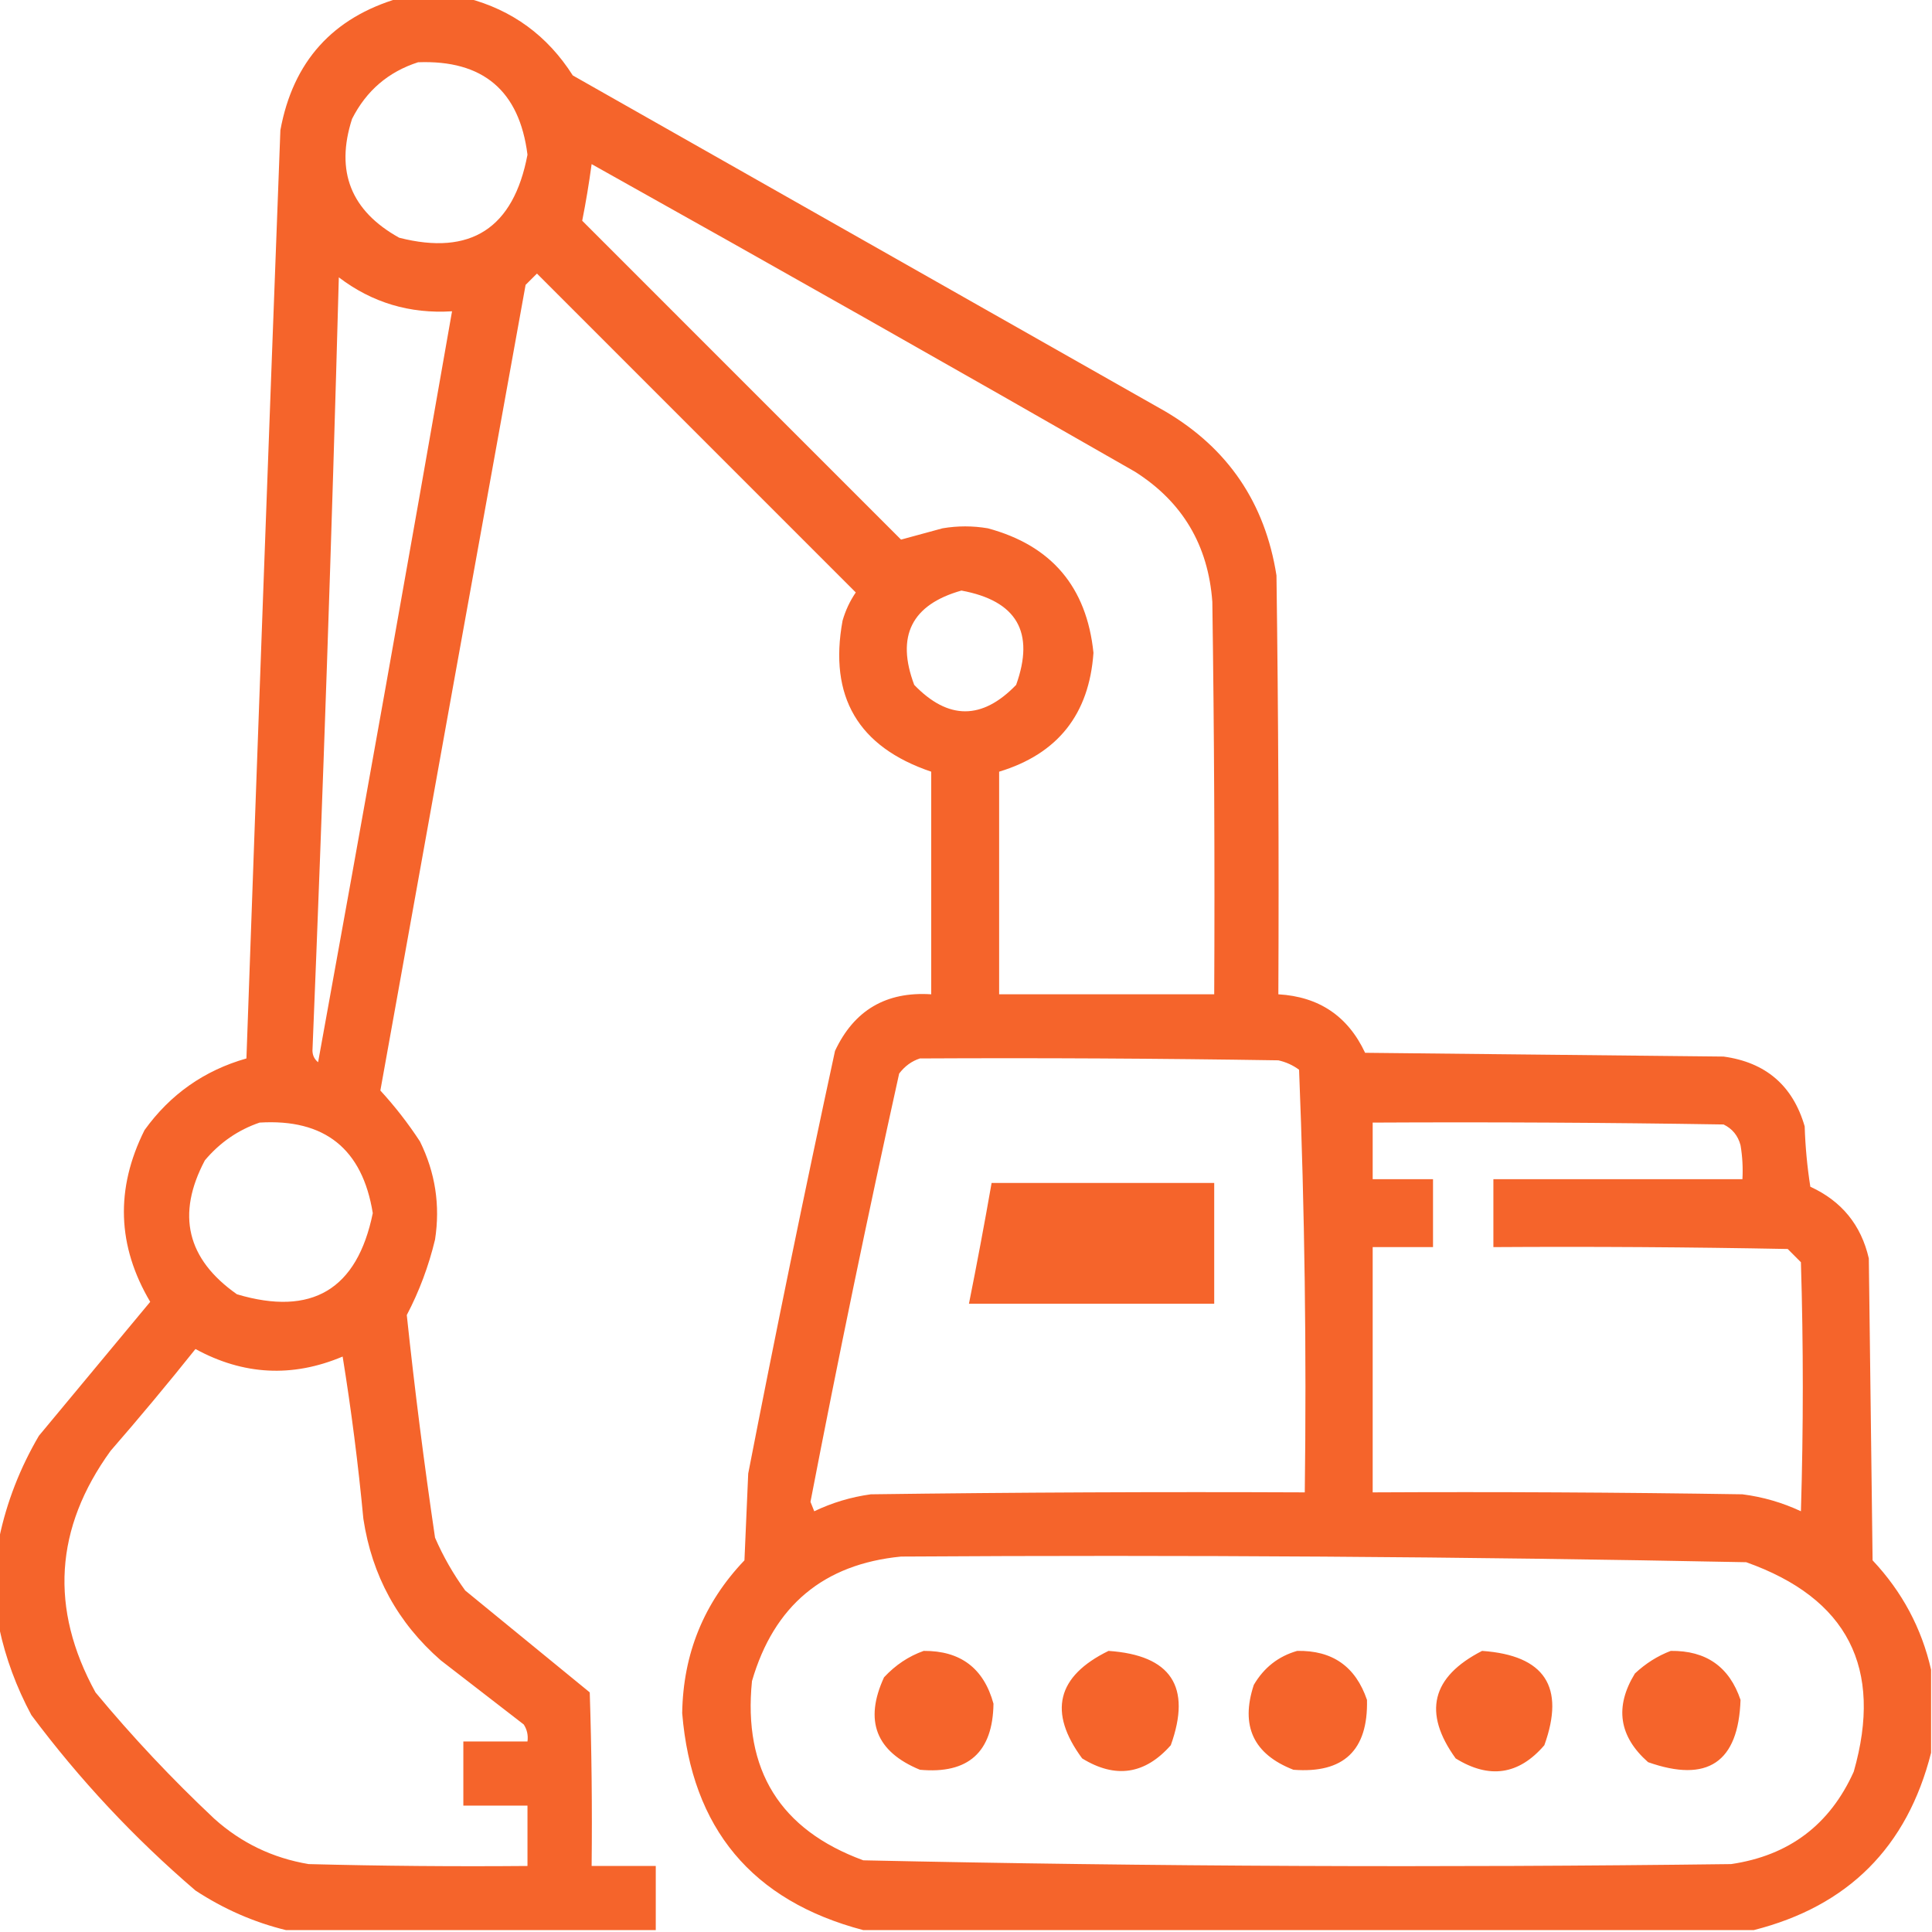 <svg width="40" height="40" viewBox="0 0 40 40" fill="none" xmlns="http://www.w3.org/2000/svg">
<path opacity="0.942" fill-rule="evenodd" clip-rule="evenodd" d="M8.265 -0.039C8.734 -0.039 9.203 -0.039 9.671 -0.039C10.607 0.206 11.336 0.74 11.859 1.562C15.947 3.88 20.035 6.198 24.123 8.516C25.424 9.281 26.192 10.413 26.428 11.914C26.467 14.805 26.48 17.695 26.467 20.586C27.309 20.635 27.908 21.039 28.263 21.797C30.737 21.823 33.211 21.849 35.685 21.875C36.559 21.995 37.119 22.477 37.364 23.32C37.377 23.739 37.416 24.156 37.481 24.57C38.129 24.867 38.533 25.362 38.692 26.055C38.718 28.138 38.744 30.221 38.77 32.305C39.381 32.954 39.785 33.709 39.981 34.57C39.981 35.143 39.981 35.716 39.981 36.289C39.486 38.242 38.263 39.466 36.309 39.961C30.164 39.961 24.019 39.961 17.874 39.961C15.571 39.355 14.321 37.858 14.124 35.469C14.143 34.241 14.572 33.186 15.413 32.305C15.439 31.706 15.465 31.107 15.491 30.508C16.06 27.584 16.659 24.668 17.288 21.758C17.682 20.916 18.346 20.525 19.28 20.586C19.28 19.049 19.28 17.513 19.28 15.977C17.768 15.466 17.156 14.425 17.444 12.852C17.504 12.641 17.595 12.446 17.718 12.266C15.517 10.065 13.317 7.865 11.117 5.664C11.039 5.742 10.96 5.82 10.882 5.898C9.875 11.458 8.873 17.018 7.875 22.578C8.177 22.907 8.45 23.258 8.695 23.633C9.012 24.276 9.117 24.953 9.007 25.664C8.875 26.214 8.68 26.735 8.422 27.227C8.585 28.767 8.781 30.304 9.007 31.836C9.176 32.226 9.385 32.59 9.632 32.93C10.492 33.633 11.351 34.336 12.21 35.039C12.249 36.237 12.262 37.435 12.249 38.633C12.692 38.633 13.135 38.633 13.577 38.633C13.577 39.075 13.577 39.518 13.577 39.961C11.025 39.961 8.474 39.961 5.922 39.961C5.258 39.799 4.633 39.525 4.047 39.141C2.775 38.051 1.643 36.84 0.649 35.508C0.34 34.931 0.118 34.332 -0.015 33.711C-0.015 33.086 -0.015 32.461 -0.015 31.836C0.14 31.098 0.414 30.394 0.805 29.727C1.573 28.802 2.341 27.878 3.11 26.953C2.425 25.796 2.386 24.611 2.992 23.398C3.524 22.658 4.227 22.163 5.102 21.914C5.329 15.507 5.563 9.101 5.805 2.695C6.066 1.275 6.887 0.363 8.265 -0.039ZM8.656 1.289C9.998 1.238 10.753 1.876 10.921 3.203C10.632 4.727 9.746 5.3 8.265 4.922C7.264 4.366 6.939 3.546 7.289 2.461C7.584 1.878 8.04 1.487 8.656 1.289ZM12.249 3.398C16.007 5.499 19.757 7.622 23.498 9.766C24.481 10.389 25.015 11.287 25.1 12.461C25.139 15.169 25.152 17.878 25.139 20.586C23.654 20.586 22.17 20.586 20.686 20.586C20.686 19.049 20.686 17.513 20.686 15.977C21.899 15.609 22.55 14.789 22.639 13.516C22.499 12.152 21.77 11.293 20.452 10.938C20.139 10.885 19.827 10.885 19.514 10.938C19.219 11.019 18.933 11.097 18.655 11.172C16.455 8.971 14.254 6.771 12.054 4.57C12.13 4.187 12.195 3.796 12.249 3.398ZM7.015 5.742C7.703 6.266 8.484 6.5 9.359 6.445C8.452 11.63 7.527 16.812 6.586 21.992C6.512 21.933 6.473 21.855 6.469 21.758C6.687 16.422 6.87 11.083 7.015 5.742ZM19.905 12.227C21.052 12.438 21.429 13.089 21.038 14.18C20.334 14.909 19.631 14.909 18.928 14.18C18.548 13.17 18.873 12.519 19.905 12.227ZM19.046 21.914C21.519 21.901 23.993 21.914 26.467 21.953C26.624 21.988 26.768 22.053 26.896 22.148C27.012 25.058 27.052 27.975 27.014 30.898C24.019 30.885 21.024 30.898 18.03 30.938C17.621 30.994 17.23 31.111 16.858 31.289C16.832 31.224 16.806 31.159 16.78 31.094C17.352 28.128 17.964 25.172 18.616 22.227C18.733 22.073 18.876 21.969 19.046 21.914ZM5.375 23.242C6.722 23.16 7.503 23.785 7.718 25.117C7.395 26.698 6.458 27.258 4.906 26.797C3.868 26.068 3.647 25.144 4.242 24.023C4.553 23.654 4.93 23.394 5.375 23.242ZM28.42 23.242C30.841 23.229 33.263 23.242 35.685 23.281C35.865 23.368 35.983 23.511 36.036 23.711C36.075 23.944 36.088 24.178 36.075 24.414C34.357 24.414 32.638 24.414 30.919 24.414C30.919 24.883 30.919 25.352 30.919 25.82C32.951 25.807 34.982 25.82 37.013 25.859C37.104 25.951 37.195 26.042 37.286 26.133C37.338 27.852 37.338 29.57 37.286 31.289C36.902 31.109 36.498 30.992 36.075 30.938C33.523 30.898 30.972 30.885 28.42 30.898C28.42 29.206 28.42 27.513 28.42 25.82C28.836 25.82 29.253 25.82 29.669 25.82C29.669 25.352 29.669 24.883 29.669 24.414C29.253 24.414 28.836 24.414 28.42 24.414C28.42 24.023 28.42 23.633 28.42 23.242ZM20.53 24.492C22.066 24.492 23.602 24.492 25.139 24.492C25.139 25.326 25.139 26.159 25.139 26.992C23.446 26.992 21.754 26.992 20.061 26.992C20.227 26.161 20.384 25.328 20.53 24.492ZM4.047 27.93C5.04 28.472 6.056 28.524 7.094 28.086C7.274 29.2 7.417 30.32 7.523 31.445C7.701 32.621 8.234 33.597 9.125 34.375C9.697 34.818 10.27 35.26 10.843 35.703C10.912 35.809 10.938 35.926 10.921 36.055C10.479 36.055 10.036 36.055 9.593 36.055C9.593 36.497 9.593 36.94 9.593 37.383C10.036 37.383 10.479 37.383 10.921 37.383C10.921 37.8 10.921 38.216 10.921 38.633C9.411 38.646 7.9 38.633 6.39 38.594C5.647 38.469 4.996 38.157 4.438 37.656C3.56 36.831 2.74 35.959 1.977 35.039C1.026 33.307 1.131 31.64 2.289 30.039C2.893 29.344 3.479 28.641 4.047 27.93ZM18.655 32.227C24.49 32.19 30.322 32.228 36.153 32.344C38.251 33.089 38.993 34.534 38.38 36.68C37.885 37.781 37.038 38.418 35.841 38.594C29.849 38.67 23.86 38.645 17.874 38.516C16.151 37.884 15.383 36.647 15.569 34.805C16.023 33.243 17.052 32.384 18.655 32.227ZM19.124 34.18C19.886 34.175 20.368 34.539 20.569 35.273C20.555 36.277 20.047 36.733 19.046 36.641C18.135 36.265 17.888 35.627 18.303 34.727C18.538 34.474 18.811 34.291 19.124 34.18ZM22.951 34.18C24.245 34.269 24.675 34.92 24.24 36.133C23.706 36.738 23.094 36.83 22.405 36.406C21.697 35.447 21.88 34.704 22.951 34.18ZM26.857 34.18C27.586 34.166 28.067 34.504 28.302 35.195C28.326 36.24 27.818 36.721 26.779 36.641C25.951 36.319 25.678 35.733 25.959 34.883C26.169 34.525 26.468 34.291 26.857 34.18ZM30.685 34.18C31.98 34.271 32.41 34.922 31.974 36.133C31.447 36.747 30.835 36.838 30.138 36.406C29.454 35.459 29.636 34.717 30.685 34.18ZM34.591 34.18C35.324 34.171 35.805 34.51 36.036 35.195C35.992 36.488 35.353 36.918 34.122 36.484C33.517 35.95 33.426 35.338 33.849 34.648C34.071 34.44 34.318 34.284 34.591 34.18Z" fill="#F55B1F"/>
</svg>
